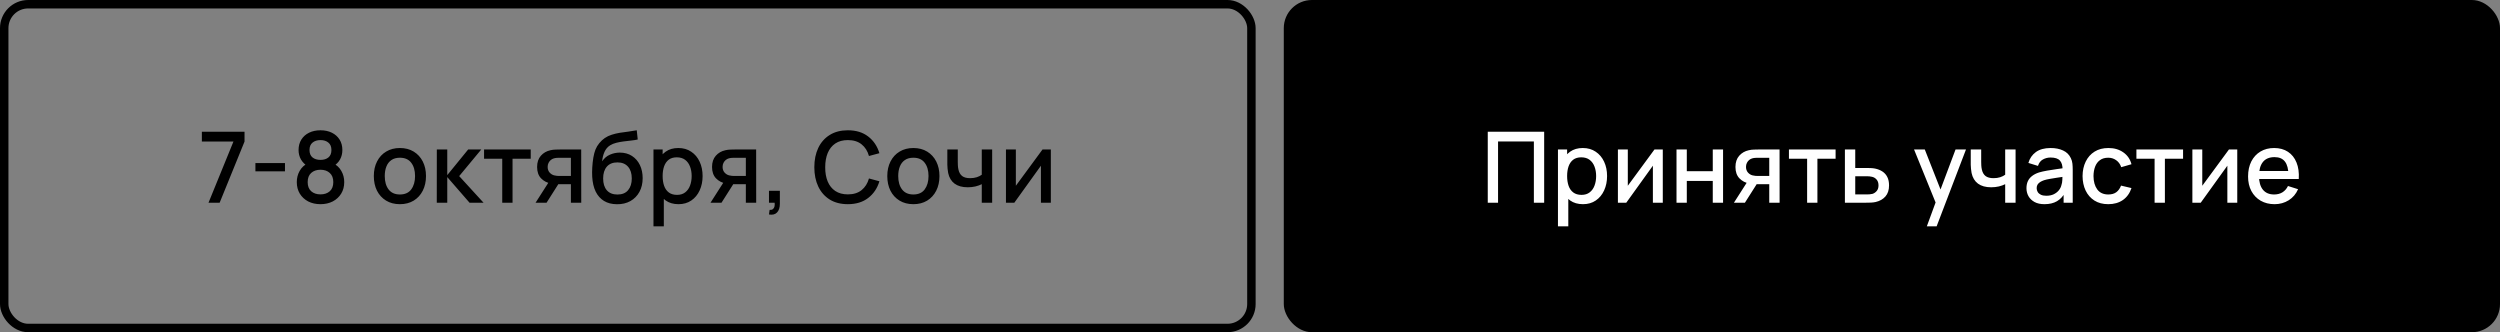<?xml version="1.0" encoding="UTF-8"?> <svg xmlns="http://www.w3.org/2000/svg" width="888" height="118" viewBox="0 0 888 118" fill="none"><rect x="0" y="0" width="888" height="118" fill="#808080" stroke="none"/><rect x="1.5" y="1.5" width="443" height="115" rx="8.5" stroke="black" stroke-width="3"></rect><path d="M74.065 72L82.92 50.282H71.702V46.8H86.857V50.282L78.02 72H74.065ZM90.723 60.852V57.913H101.223V60.852H90.723ZM113.837 72.525C112.192 72.525 110.734 72.198 109.462 71.545C108.202 70.88 107.211 69.958 106.487 68.78C105.776 67.602 105.42 66.237 105.42 64.685C105.42 63.238 105.758 61.914 106.435 60.712C107.111 59.511 108.121 58.566 109.462 57.877L109.392 59.138C108.319 58.472 107.491 57.644 106.907 56.653C106.336 55.649 106.05 54.529 106.05 53.292C106.05 51.858 106.382 50.615 107.047 49.565C107.712 48.515 108.628 47.704 109.795 47.133C110.973 46.561 112.321 46.275 113.837 46.275C115.354 46.275 116.696 46.561 117.862 47.133C119.029 47.704 119.945 48.515 120.61 49.565C121.275 50.615 121.607 51.858 121.607 53.292C121.607 54.529 121.333 55.643 120.785 56.635C120.236 57.627 119.396 58.461 118.265 59.138L118.212 57.913C119.542 58.566 120.551 59.499 121.24 60.712C121.928 61.914 122.272 63.238 122.272 64.685C122.272 66.237 121.911 67.602 121.187 68.78C120.464 69.958 119.466 70.88 118.195 71.545C116.923 72.198 115.471 72.525 113.837 72.525ZM113.837 69.043C115.191 69.043 116.287 68.675 117.127 67.94C117.967 67.193 118.387 66.108 118.387 64.685C118.387 63.262 117.967 62.177 117.127 61.43C116.299 60.672 115.202 60.292 113.837 60.292C112.472 60.292 111.37 60.672 110.53 61.43C109.701 62.177 109.287 63.262 109.287 64.685C109.287 66.108 109.707 67.193 110.547 67.94C111.387 68.675 112.484 69.043 113.837 69.043ZM113.837 56.792C114.992 56.792 115.926 56.507 116.637 55.935C117.361 55.352 117.722 54.471 117.722 53.292C117.722 52.114 117.361 51.233 116.637 50.65C115.926 50.055 114.992 49.758 113.837 49.758C112.682 49.758 111.743 50.055 111.02 50.65C110.296 51.233 109.935 52.114 109.935 53.292C109.935 54.471 110.296 55.352 111.02 55.935C111.743 56.507 112.682 56.792 113.837 56.792ZM142.039 72.525C140.149 72.525 138.51 72.099 137.121 71.248C135.733 70.396 134.66 69.223 133.901 67.73C133.155 66.225 132.781 64.493 132.781 62.532C132.781 60.561 133.166 58.828 133.936 57.335C134.706 55.83 135.786 54.663 137.174 53.835C138.562 52.995 140.184 52.575 142.039 52.575C143.929 52.575 145.568 53.001 146.956 53.852C148.345 54.704 149.418 55.877 150.176 57.37C150.935 58.863 151.314 60.584 151.314 62.532C151.314 64.504 150.929 66.243 150.159 67.748C149.401 69.241 148.327 70.413 146.939 71.265C145.551 72.105 143.917 72.525 142.039 72.525ZM142.039 69.078C143.847 69.078 145.195 68.471 146.081 67.257C146.98 66.032 147.429 64.457 147.429 62.532C147.429 60.561 146.974 58.986 146.064 57.807C145.166 56.617 143.824 56.023 142.039 56.023C140.814 56.023 139.805 56.303 139.011 56.862C138.218 57.411 137.629 58.175 137.244 59.155C136.859 60.123 136.666 61.249 136.666 62.532C136.666 64.516 137.121 66.103 138.031 67.293C138.941 68.483 140.277 69.078 142.039 69.078ZM155.142 72L155.159 53.1H158.869V62.2L166.289 53.1H170.944L163.104 62.55L171.749 72H166.779L158.869 62.9V72H155.142ZM178.396 72V56.39H171.939V53.1H188.511V56.39H182.054V72H178.396ZM202.785 72V65.438H199.04C198.597 65.438 198.066 65.42 197.447 65.385C196.841 65.35 196.269 65.286 195.732 65.192C194.321 64.936 193.142 64.323 192.197 63.355C191.252 62.375 190.78 61.028 190.78 59.312C190.78 57.656 191.223 56.326 192.11 55.322C193.008 54.307 194.146 53.654 195.522 53.362C196.117 53.222 196.724 53.147 197.342 53.135C197.972 53.112 198.503 53.1 198.935 53.1H206.442L206.46 72H202.785ZM190.237 72L195.015 64.528H198.882L194.14 72H190.237ZM198.725 62.498H202.785V56.04H198.725C198.468 56.04 198.153 56.052 197.78 56.075C197.407 56.098 197.045 56.163 196.695 56.267C196.333 56.373 195.983 56.559 195.645 56.828C195.318 57.096 195.05 57.44 194.84 57.86C194.63 58.268 194.525 58.741 194.525 59.278C194.525 60.083 194.752 60.748 195.207 61.273C195.662 61.786 196.205 62.124 196.835 62.288C197.173 62.381 197.512 62.439 197.85 62.462C198.188 62.486 198.48 62.498 198.725 62.498ZM219.121 72.543C217.324 72.531 215.796 72.14 214.536 71.37C213.276 70.6 212.29 69.492 211.578 68.045C210.878 66.587 210.47 64.831 210.353 62.778C210.295 61.786 210.301 60.689 210.371 59.487C210.441 58.274 210.569 57.102 210.756 55.97C210.954 54.838 211.205 53.893 211.508 53.135C211.847 52.295 212.308 51.525 212.891 50.825C213.474 50.113 214.116 49.518 214.816 49.04C215.563 48.527 216.391 48.13 217.301 47.85C218.211 47.558 219.162 47.331 220.153 47.167C221.157 47.004 222.166 46.864 223.181 46.748C224.208 46.619 225.205 46.462 226.173 46.275L226.523 49.547C225.882 49.699 225.123 49.822 224.248 49.915C223.385 50.008 222.487 50.113 221.553 50.23C220.632 50.347 219.751 50.51 218.911 50.72C218.071 50.93 217.342 51.227 216.723 51.612C215.848 52.149 215.178 52.931 214.711 53.958C214.256 54.984 213.982 56.098 213.888 57.3C214.612 56.203 215.533 55.416 216.653 54.938C217.773 54.447 218.934 54.203 220.136 54.203C221.816 54.203 223.263 54.599 224.476 55.392C225.701 56.186 226.64 57.265 227.293 58.63C227.947 59.995 228.273 61.541 228.273 63.267C228.273 65.134 227.888 66.767 227.118 68.168C226.36 69.556 225.293 70.641 223.916 71.422C222.539 72.192 220.941 72.566 219.121 72.543ZM219.313 69.095C220.993 69.095 222.259 68.576 223.111 67.537C223.974 66.499 224.406 65.117 224.406 63.39C224.406 61.617 223.963 60.222 223.076 59.208C222.189 58.193 220.935 57.685 219.313 57.685C217.668 57.685 216.408 58.193 215.533 59.208C214.67 60.222 214.238 61.617 214.238 63.39C214.238 65.187 214.676 66.587 215.551 67.59C216.426 68.593 217.68 69.095 219.313 69.095ZM241.005 72.525C239.196 72.525 237.68 72.088 236.455 71.213C235.23 70.326 234.302 69.13 233.672 67.625C233.042 66.12 232.727 64.422 232.727 62.532C232.727 60.642 233.036 58.945 233.655 57.44C234.285 55.935 235.206 54.751 236.42 53.888C237.645 53.013 239.15 52.575 240.935 52.575C242.708 52.575 244.236 53.013 245.52 53.888C246.815 54.751 247.812 55.935 248.512 57.44C249.212 58.933 249.562 60.631 249.562 62.532C249.562 64.422 249.212 66.126 248.512 67.642C247.824 69.147 246.838 70.338 245.555 71.213C244.283 72.088 242.766 72.525 241.005 72.525ZM232.115 80.4V53.1H235.37V66.698H235.79V80.4H232.115ZM240.497 69.218C241.664 69.218 242.626 68.92 243.385 68.325C244.155 67.73 244.726 66.931 245.1 65.927C245.485 64.912 245.677 63.781 245.677 62.532C245.677 61.296 245.485 60.176 245.1 59.172C244.726 58.169 244.149 57.37 243.367 56.775C242.585 56.18 241.588 55.883 240.375 55.883C239.231 55.883 238.286 56.163 237.54 56.722C236.805 57.282 236.256 58.064 235.895 59.068C235.545 60.071 235.37 61.226 235.37 62.532C235.37 63.839 235.545 64.994 235.895 65.998C236.245 67.001 236.799 67.788 237.557 68.36C238.315 68.932 239.295 69.218 240.497 69.218ZM264.924 72V65.438H261.179C260.735 65.438 260.204 65.42 259.586 65.385C258.979 65.35 258.408 65.286 257.871 65.192C256.459 64.936 255.281 64.323 254.336 63.355C253.391 62.375 252.919 61.028 252.919 59.312C252.919 57.656 253.362 56.326 254.249 55.322C255.147 54.307 256.284 53.654 257.661 53.362C258.256 53.222 258.863 53.147 259.481 53.135C260.111 53.112 260.642 53.1 261.074 53.1H268.581L268.599 72H264.924ZM252.376 72L257.154 64.528H261.021L256.279 72H252.376ZM260.864 62.498H264.924V56.04H260.864C260.607 56.04 260.292 56.052 259.919 56.075C259.545 56.098 259.184 56.163 258.834 56.267C258.472 56.373 258.122 56.559 257.784 56.828C257.457 57.096 257.189 57.44 256.979 57.86C256.769 58.268 256.664 58.741 256.664 59.278C256.664 60.083 256.891 60.748 257.346 61.273C257.801 61.786 258.344 62.124 258.974 62.288C259.312 62.381 259.65 62.439 259.989 62.462C260.327 62.486 260.619 62.498 260.864 62.498ZM273.14 76.183L273.367 74.555C273.869 74.59 274.26 74.497 274.54 74.275C274.82 74.053 275.006 73.744 275.1 73.347C275.193 72.951 275.21 72.502 275.152 72H273.14V67.782H277.007V72.35C277.007 73.727 276.675 74.765 276.01 75.465C275.356 76.165 274.4 76.404 273.14 76.183ZM301.165 72.525C298.645 72.525 296.499 71.977 294.725 70.88C292.952 69.772 291.593 68.232 290.648 66.26C289.714 64.288 289.248 62.002 289.248 59.4C289.248 56.798 289.714 54.512 290.648 52.54C291.593 50.568 292.952 49.034 294.725 47.938C296.499 46.829 298.645 46.275 301.165 46.275C304.07 46.275 306.474 47.01 308.375 48.48C310.289 49.95 311.619 51.928 312.365 54.413L308.655 55.41C308.165 53.648 307.29 52.266 306.03 51.263C304.782 50.259 303.16 49.758 301.165 49.758C299.38 49.758 297.893 50.16 296.703 50.965C295.513 51.77 294.614 52.896 294.008 54.343C293.413 55.789 293.115 57.475 293.115 59.4C293.104 61.325 293.395 63.011 293.99 64.457C294.597 65.904 295.495 67.03 296.685 67.835C297.887 68.64 299.38 69.043 301.165 69.043C303.16 69.043 304.782 68.541 306.03 67.537C307.29 66.522 308.165 65.14 308.655 63.39L312.365 64.388C311.619 66.873 310.289 68.85 308.375 70.32C306.474 71.79 304.07 72.525 301.165 72.525ZM324.422 72.525C322.532 72.525 320.892 72.099 319.504 71.248C318.116 70.396 317.042 69.223 316.284 67.73C315.537 66.225 315.164 64.493 315.164 62.532C315.164 60.561 315.549 58.828 316.319 57.335C317.089 55.83 318.168 54.663 319.557 53.835C320.945 52.995 322.567 52.575 324.422 52.575C326.312 52.575 327.951 53.001 329.339 53.852C330.727 54.704 331.801 55.877 332.559 57.37C333.317 58.863 333.697 60.584 333.697 62.532C333.697 64.504 333.312 66.243 332.542 67.748C331.783 69.241 330.71 70.413 329.322 71.265C327.933 72.105 326.3 72.525 324.422 72.525ZM324.422 69.078C326.23 69.078 327.577 68.471 328.464 67.257C329.362 66.032 329.812 64.457 329.812 62.532C329.812 60.561 329.357 58.986 328.447 57.807C327.548 56.617 326.207 56.023 324.422 56.023C323.197 56.023 322.187 56.303 321.394 56.862C320.601 57.411 320.012 58.175 319.627 59.155C319.242 60.123 319.049 61.249 319.049 62.532C319.049 64.516 319.504 66.103 320.414 67.293C321.324 68.483 322.66 69.078 324.422 69.078ZM348.725 72V65.42C348.083 65.747 347.331 66.015 346.467 66.225C345.604 66.423 344.694 66.522 343.737 66.522C341.801 66.522 340.243 66.091 339.065 65.228C337.898 64.353 337.14 63.093 336.79 61.447C336.696 60.958 336.626 60.456 336.58 59.943C336.533 59.417 336.504 58.939 336.492 58.508C336.492 58.076 336.492 57.755 336.492 57.545V53.1H340.202V57.545C340.202 57.848 340.214 58.251 340.237 58.752C340.261 59.242 340.325 59.721 340.43 60.188C340.651 61.237 341.095 62.019 341.76 62.532C342.425 63.034 343.364 63.285 344.577 63.285C345.452 63.285 346.24 63.174 346.94 62.953C347.651 62.719 348.246 62.422 348.725 62.06V53.1H352.417V72H348.725ZM373.257 53.1V72H369.74V58.858L360.29 72H357.315V53.1H360.832V65.98L370.3 53.1H373.257Z" fill="black"></path><rect x="456" width="432" height="118" rx="10" fill="black"></rect><path d="M528.451 72V46.8H548.489V72H544.831V50.248H532.109V72H528.451ZM562.275 72.525C560.467 72.525 558.95 72.088 557.725 71.213C556.5 70.326 555.573 69.13 554.943 67.625C554.313 66.12 553.998 64.422 553.998 62.532C553.998 60.642 554.307 58.945 554.925 57.44C555.555 55.935 556.477 54.751 557.69 53.888C558.915 53.013 560.42 52.575 562.205 52.575C563.978 52.575 565.507 53.013 566.79 53.888C568.085 54.751 569.083 55.935 569.783 57.44C570.483 58.933 570.833 60.631 570.833 62.532C570.833 64.422 570.483 66.126 569.783 67.642C569.094 69.147 568.108 70.338 566.825 71.213C565.553 72.088 564.037 72.525 562.275 72.525ZM553.385 80.4V53.1H556.64V66.698H557.06V80.4H553.385ZM561.768 69.218C562.934 69.218 563.897 68.92 564.655 68.325C565.425 67.73 565.997 66.931 566.37 65.927C566.755 64.912 566.948 63.781 566.948 62.532C566.948 61.296 566.755 60.176 566.37 59.172C565.997 58.169 565.419 57.37 564.638 56.775C563.856 56.18 562.858 55.883 561.645 55.883C560.502 55.883 559.557 56.163 558.81 56.722C558.075 57.282 557.527 58.064 557.165 59.068C556.815 60.071 556.64 61.226 556.64 62.532C556.64 63.839 556.815 64.994 557.165 65.998C557.515 67.001 558.069 67.788 558.828 68.36C559.586 68.932 560.566 69.218 561.768 69.218ZM590.622 53.1V72H587.104V58.858L577.654 72H574.679V53.1H578.197V65.98L587.664 53.1H590.622ZM595.495 72V53.1H599.152V60.818H608.375V53.1H612.032V72H608.375V64.265H599.152V72H595.495ZM628.44 72V65.438H624.695C624.252 65.438 623.721 65.42 623.103 65.385C622.496 65.35 621.924 65.286 621.388 65.192C619.976 64.936 618.798 64.323 617.853 63.355C616.908 62.375 616.435 61.028 616.435 59.312C616.435 57.656 616.879 56.326 617.765 55.322C618.664 54.307 619.801 53.654 621.178 53.362C621.773 53.222 622.379 53.147 622.998 53.135C623.628 53.112 624.159 53.1 624.59 53.1H632.098L632.115 72H628.44ZM615.893 72L620.67 64.528H624.538L619.795 72H615.893ZM624.38 62.498H628.44V56.04H624.38C624.124 56.04 623.809 56.052 623.435 56.075C623.062 56.098 622.7 56.163 622.35 56.267C621.989 56.373 621.639 56.559 621.3 56.828C620.974 57.096 620.705 57.44 620.495 57.86C620.285 58.268 620.18 58.741 620.18 59.278C620.18 60.083 620.408 60.748 620.863 61.273C621.318 61.786 621.86 62.124 622.49 62.288C622.829 62.381 623.167 62.439 623.505 62.462C623.844 62.486 624.135 62.498 624.38 62.498ZM641.889 72V56.39H635.431V53.1H652.004V56.39H645.546V72H641.889ZM655.309 72V53.1H658.984V59.663H662.711C663.248 59.663 663.82 59.674 664.426 59.697C665.045 59.721 665.576 59.779 666.019 59.873C667.034 60.083 667.909 60.432 668.644 60.922C669.391 61.413 669.968 62.066 670.376 62.883C670.785 63.688 670.989 64.679 670.989 65.858C670.989 67.502 670.557 68.815 669.694 69.795C668.842 70.763 667.687 71.417 666.229 71.755C665.762 71.86 665.208 71.93 664.566 71.965C663.936 71.988 663.359 72 662.834 72H655.309ZM658.984 69.06H663.044C663.336 69.06 663.668 69.048 664.041 69.025C664.415 69.002 664.759 68.949 665.074 68.868C665.634 68.704 666.136 68.372 666.579 67.87C667.022 67.368 667.244 66.698 667.244 65.858C667.244 64.994 667.022 64.306 666.579 63.792C666.147 63.279 665.599 62.947 664.934 62.795C664.619 62.713 664.298 62.661 663.971 62.638C663.645 62.614 663.336 62.602 663.044 62.602H658.984V69.06ZM684.405 80.4L688.062 70.442L688.115 73.382L679.872 53.1H683.687L689.847 68.763H688.727L694.607 53.1H698.317L687.887 80.4H684.405ZM712.241 72V65.42C711.6 65.747 710.847 66.015 709.984 66.225C709.121 66.423 708.211 66.522 707.254 66.522C705.317 66.522 703.76 66.091 702.581 65.228C701.415 64.353 700.656 63.093 700.306 61.447C700.213 60.958 700.143 60.456 700.096 59.943C700.05 59.417 700.021 58.939 700.009 58.508C700.009 58.076 700.009 57.755 700.009 57.545V53.1H703.719V57.545C703.719 57.848 703.731 58.251 703.754 58.752C703.777 59.242 703.841 59.721 703.946 60.188C704.168 61.237 704.611 62.019 705.276 62.532C705.941 63.034 706.881 63.285 708.094 63.285C708.969 63.285 709.756 63.174 710.456 62.953C711.168 62.719 711.763 62.422 712.241 62.06V53.1H715.934V72H712.241ZM726.186 72.525C724.786 72.525 723.614 72.268 722.669 71.755C721.724 71.23 721.006 70.542 720.516 69.69C720.038 68.827 719.799 67.882 719.799 66.855C719.799 65.898 719.968 65.058 720.306 64.335C720.645 63.612 721.146 62.999 721.811 62.498C722.476 61.984 723.293 61.57 724.261 61.255C725.101 61.01 726.052 60.794 727.114 60.608C728.176 60.421 729.29 60.246 730.456 60.083C731.635 59.919 732.801 59.756 733.956 59.593L732.626 60.328C732.65 58.846 732.335 57.749 731.681 57.038C731.04 56.314 729.931 55.953 728.356 55.953C727.365 55.953 726.455 56.186 725.626 56.653C724.798 57.108 724.221 57.866 723.894 58.928L720.481 57.877C720.948 56.256 721.835 54.967 723.141 54.01C724.46 53.053 726.21 52.575 728.391 52.575C730.083 52.575 731.553 52.867 732.801 53.45C734.061 54.022 734.983 54.932 735.566 56.18C735.87 56.798 736.056 57.452 736.126 58.14C736.196 58.828 736.231 59.569 736.231 60.362V72H732.994V67.677L733.624 68.237C732.842 69.684 731.845 70.763 730.631 71.475C729.43 72.175 727.948 72.525 726.186 72.525ZM726.834 69.532C727.872 69.532 728.765 69.352 729.511 68.99C730.258 68.617 730.859 68.144 731.314 67.573C731.769 67.001 732.066 66.406 732.206 65.787C732.405 65.228 732.516 64.597 732.539 63.898C732.574 63.197 732.591 62.638 732.591 62.218L733.781 62.655C732.626 62.83 731.576 62.987 730.631 63.127C729.686 63.267 728.829 63.407 728.059 63.547C727.301 63.676 726.624 63.833 726.029 64.02C725.527 64.195 725.078 64.405 724.681 64.65C724.296 64.895 723.987 65.192 723.754 65.543C723.532 65.892 723.421 66.318 723.421 66.82C723.421 67.31 723.544 67.765 723.789 68.185C724.034 68.593 724.407 68.92 724.909 69.165C725.411 69.41 726.052 69.532 726.834 69.532ZM748.861 72.525C746.924 72.525 745.279 72.093 743.926 71.23C742.572 70.367 741.534 69.183 740.811 67.677C740.099 66.172 739.737 64.463 739.726 62.55C739.737 60.602 740.111 58.881 740.846 57.388C741.581 55.883 742.631 54.704 743.996 53.852C745.361 53.001 747 52.575 748.913 52.575C750.978 52.575 752.74 53.088 754.198 54.115C755.668 55.142 756.637 56.547 757.103 58.333L753.463 59.383C753.102 58.321 752.507 57.498 751.678 56.915C750.862 56.32 749.922 56.023 748.861 56.023C747.659 56.023 746.673 56.308 745.903 56.88C745.133 57.44 744.562 58.21 744.188 59.19C743.815 60.17 743.622 61.29 743.611 62.55C743.622 64.498 744.066 66.073 744.941 67.275C745.827 68.477 747.134 69.078 748.861 69.078C750.039 69.078 750.99 68.809 751.713 68.272C752.448 67.724 753.008 66.942 753.393 65.927L757.103 66.802C756.485 68.646 755.464 70.063 754.041 71.055C752.617 72.035 750.891 72.525 748.861 72.525ZM765.312 72V56.39H758.854V53.1H775.427V56.39H768.969V72H765.312ZM794.674 53.1V72H791.157V58.858L781.707 72H778.732V53.1H782.249V65.98L791.717 53.1H794.674ZM807.947 72.525C806.069 72.525 804.418 72.117 802.995 71.3C801.583 70.472 800.481 69.323 799.687 67.853C798.906 66.371 798.515 64.656 798.515 62.708C798.515 60.642 798.9 58.852 799.67 57.335C800.451 55.818 801.536 54.646 802.925 53.818C804.313 52.989 805.929 52.575 807.772 52.575C809.697 52.575 811.336 53.024 812.69 53.922C814.043 54.809 815.052 56.075 815.717 57.72C816.394 59.365 816.662 61.319 816.522 63.583H812.865V62.252C812.841 60.059 812.421 58.438 811.605 57.388C810.8 56.337 809.569 55.812 807.912 55.812C806.081 55.812 804.704 56.39 803.782 57.545C802.861 58.7 802.4 60.368 802.4 62.55C802.4 64.627 802.861 66.237 803.782 67.38C804.704 68.512 806.034 69.078 807.772 69.078C808.916 69.078 809.901 68.821 810.73 68.308C811.57 67.782 812.223 67.036 812.69 66.067L816.277 67.205C815.542 68.897 814.428 70.209 812.935 71.142C811.441 72.064 809.779 72.525 807.947 72.525ZM801.21 63.583V60.73H814.702V63.583H801.21Z" fill="white"></path></svg> 